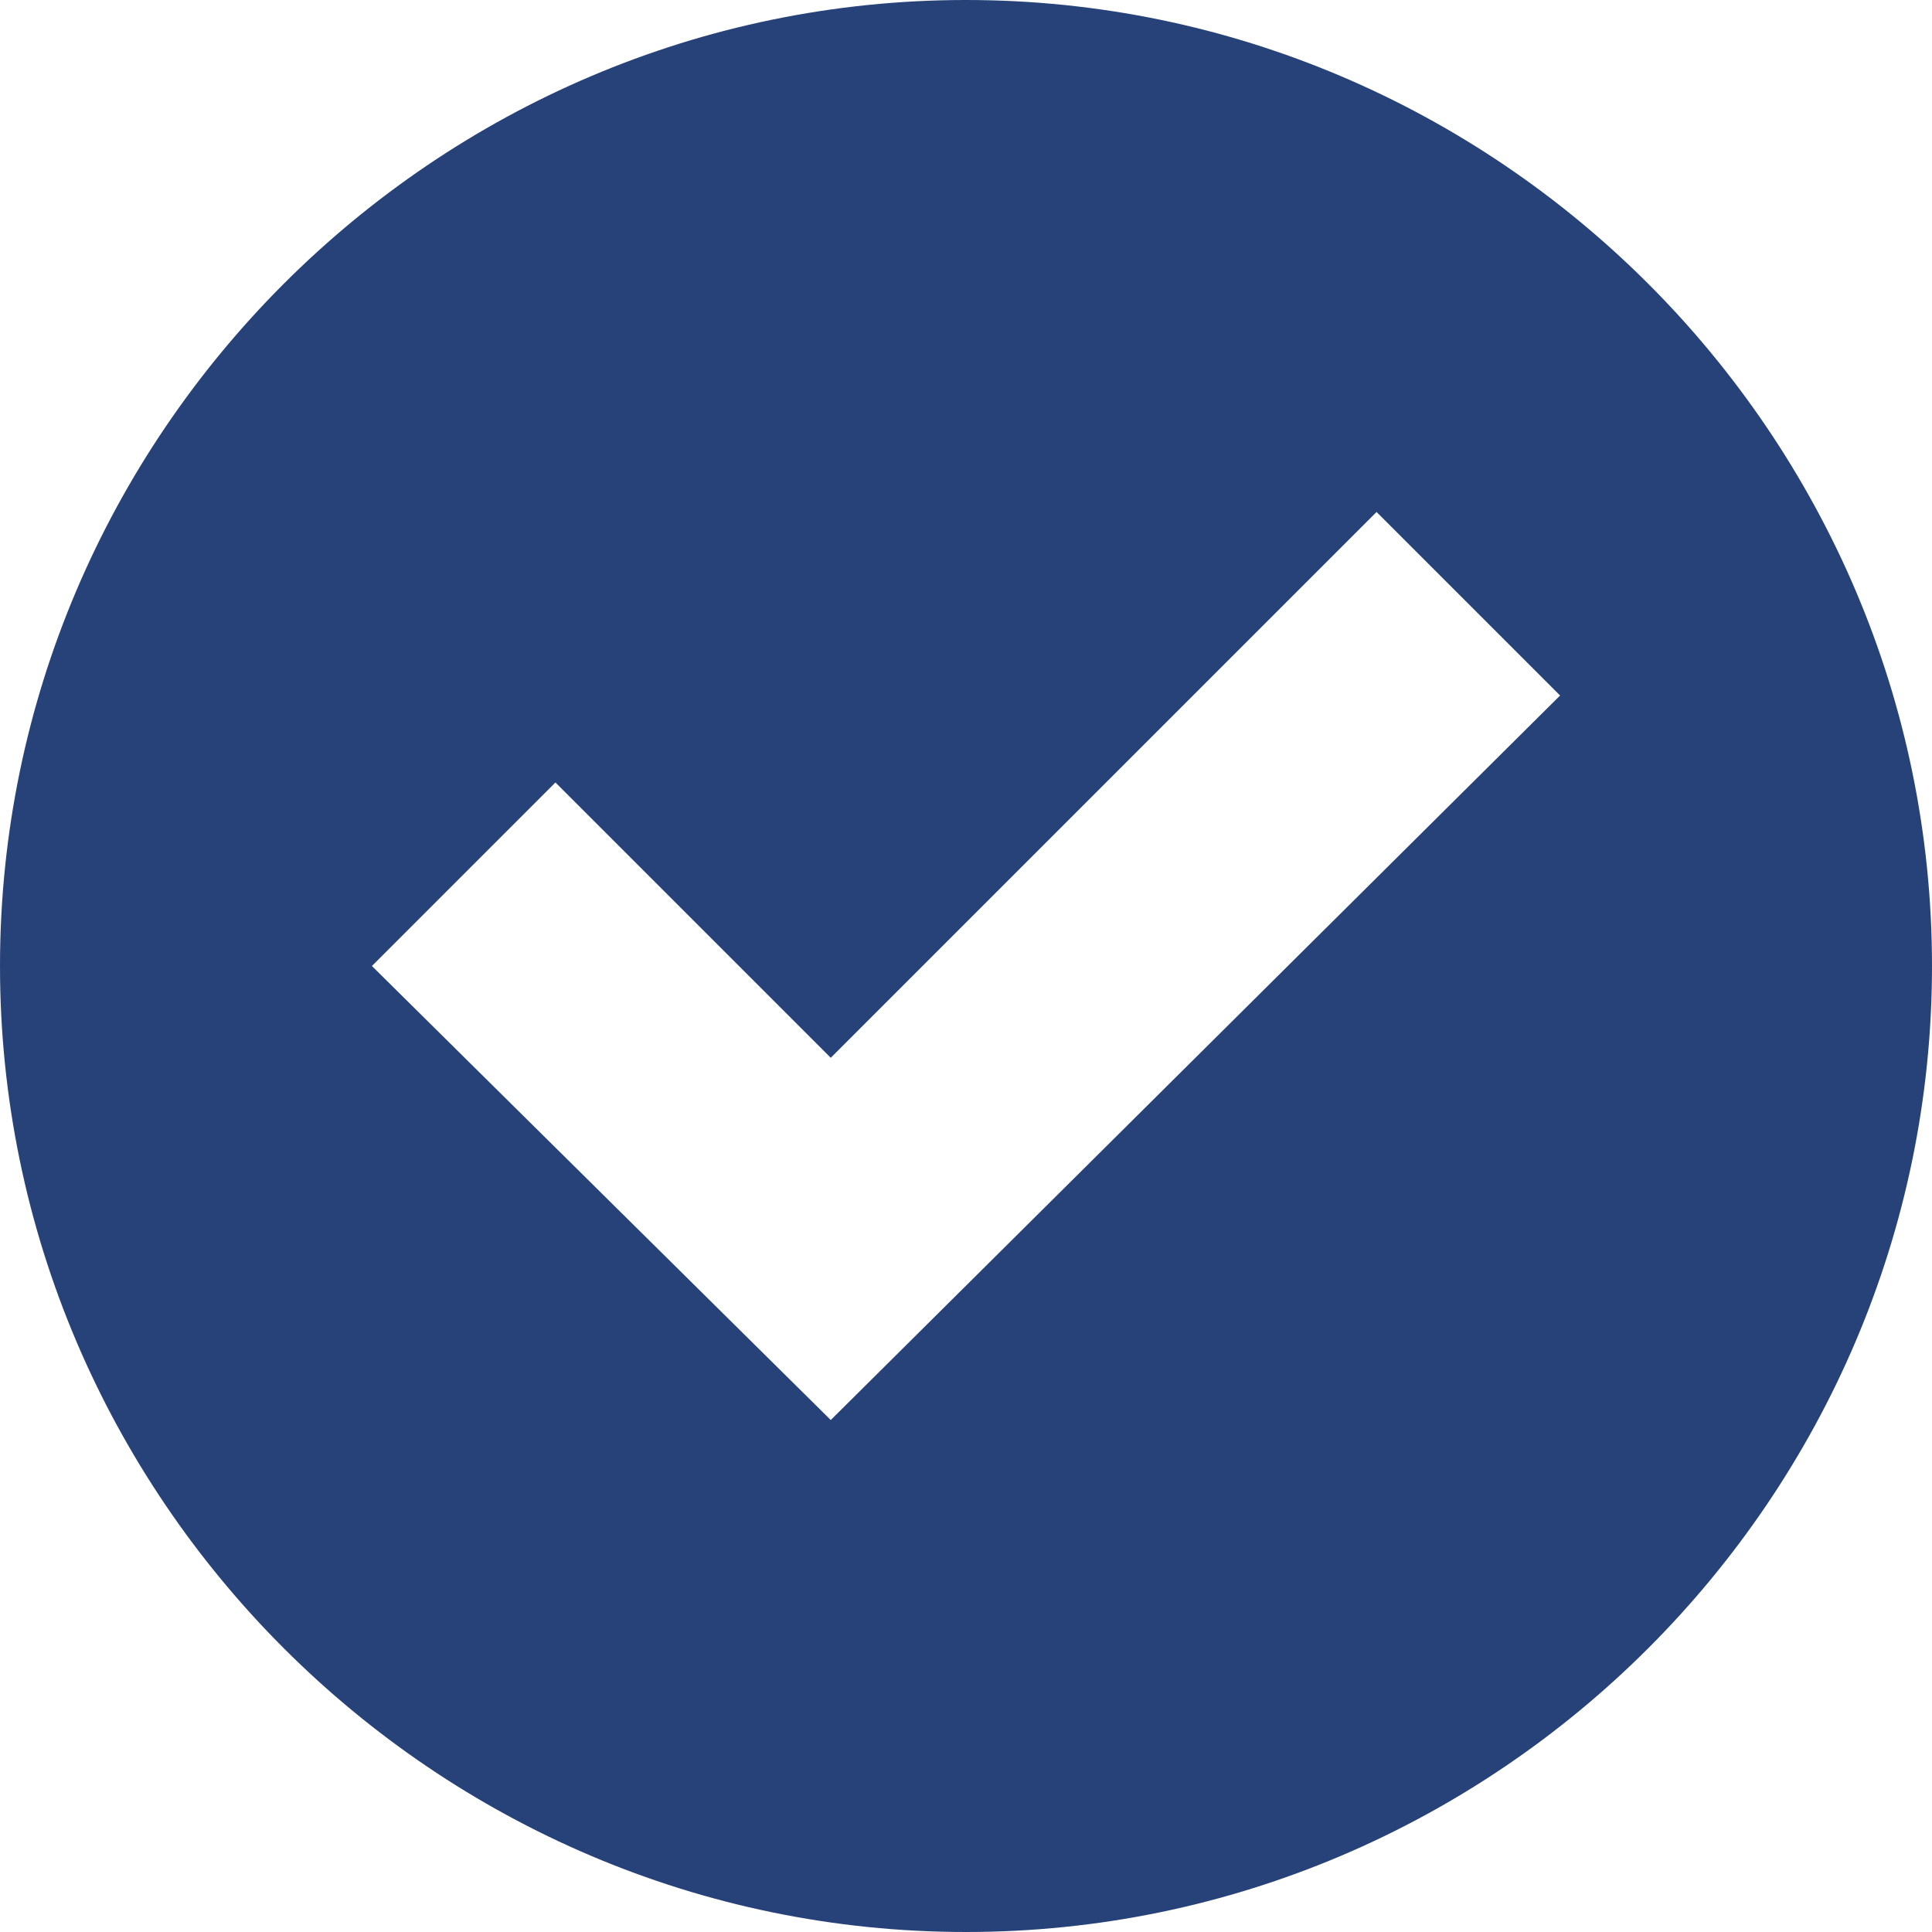 <svg xmlns="http://www.w3.org/2000/svg" viewBox="0 0 40 40"><path d="M20 0C9 0 0 9 0 20s9 20 20 20 20-9 20-20S31 0 20 0zm-2.8 29.4L7.7 20l3.8-3.8 5.7 5.7 11.3-11.3 3.8 3.8-15.1 15zm0 0" fill="#264278"/></svg>